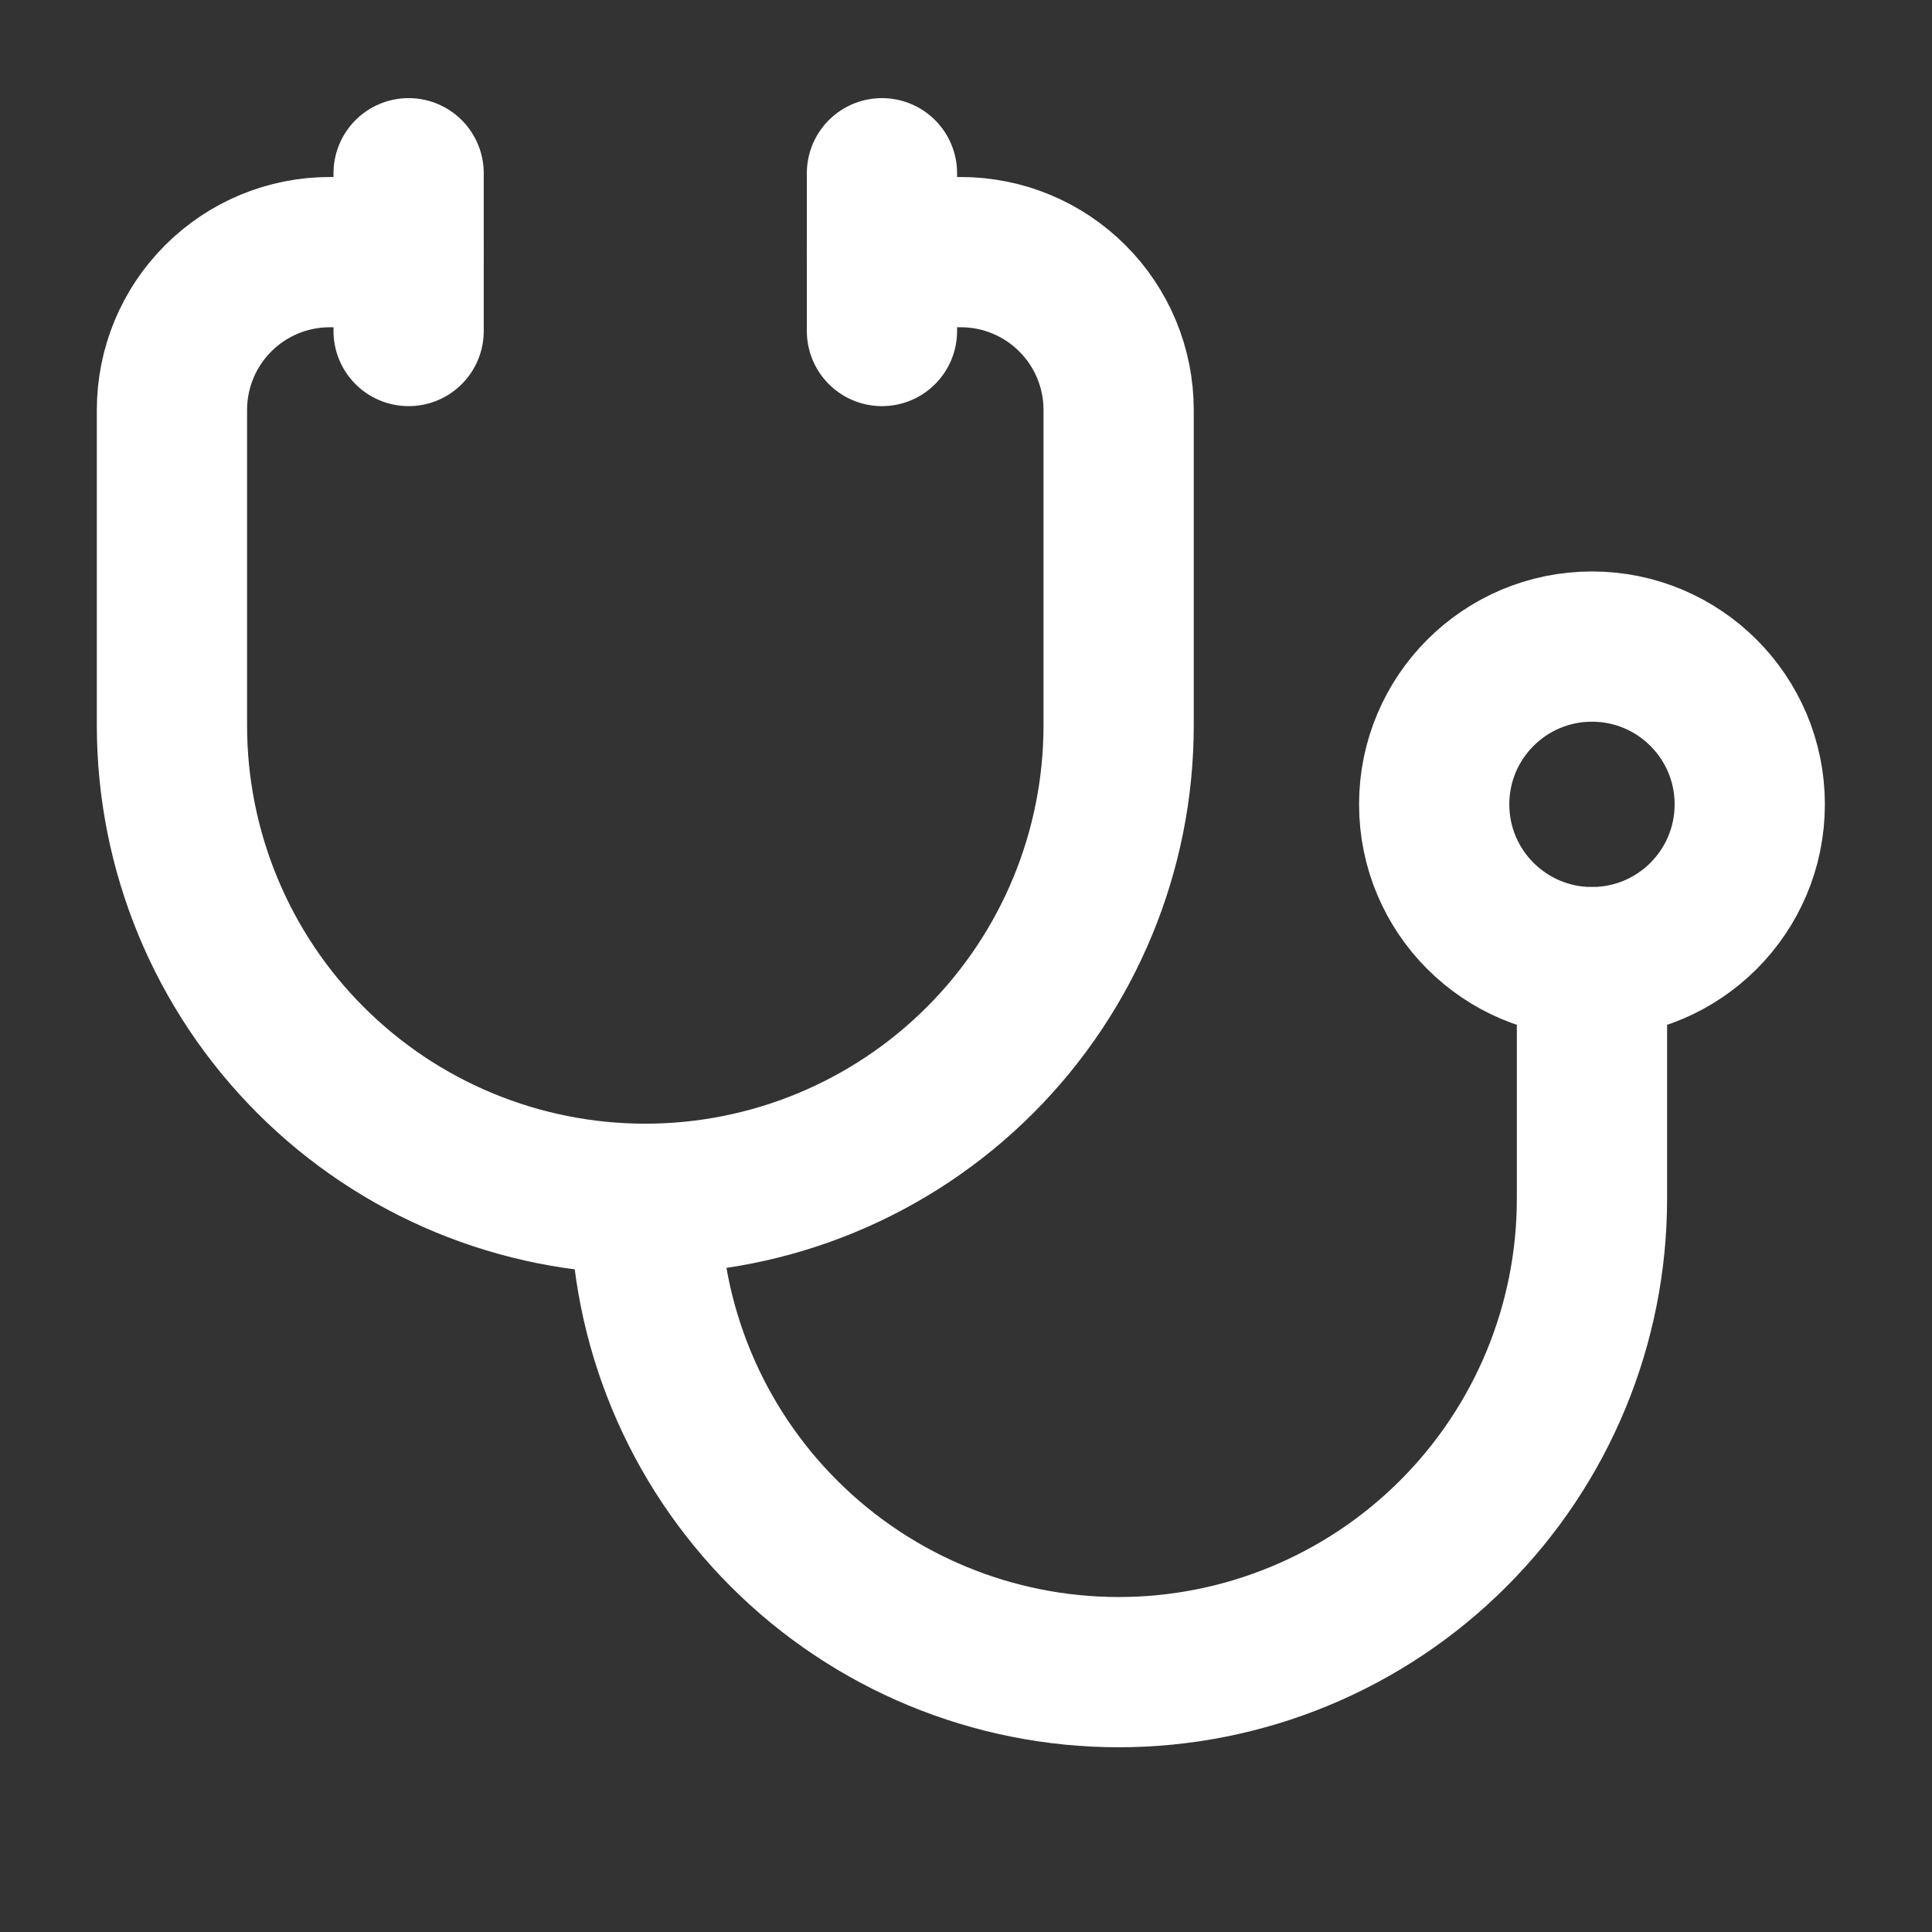 <svg width="30" height="30" viewBox="0 0 30 30" fill="none" xmlns="http://www.w3.org/2000/svg">
<rect x="0" y="0" width="30" height="30" fill="#333333" stroke="none"/>
<path d="M13.695 2.69V5.14" stroke="white" stroke-width="2.333" stroke-linecap="round" stroke-linejoin="round"/>
<path d="M6.345 2.69V5.14" stroke="white" stroke-width="2.333" stroke-linecap="round" stroke-linejoin="round"/>
<path d="M6.345 3.915H5.12C4.47 3.915 3.847 4.173 3.388 4.633C2.928 5.092 2.67 5.715 2.67 6.365V11.265C2.67 13.214 3.444 15.084 4.823 16.462C6.201 17.841 8.071 18.615 10.02 18.615C11.969 18.615 13.839 17.841 15.217 16.462C16.596 15.084 17.37 13.214 17.37 11.265V6.365C17.37 5.715 17.112 5.092 16.652 4.633C16.193 4.173 15.57 3.915 14.92 3.915H13.695" stroke="white" stroke-width="2.333" stroke-linecap="round" stroke-linejoin="round"/>
<path d="M10.02 18.615C10.02 20.564 10.794 22.434 12.173 23.812C13.551 25.191 15.421 25.965 17.37 25.965C19.319 25.965 21.189 25.191 22.567 23.812C23.946 22.434 24.72 20.564 24.72 18.615V14.94" stroke="white" stroke-width="2.333" stroke-linecap="round" stroke-linejoin="round"/>
<path d="M24.72 14.94C26.073 14.94 27.17 13.843 27.17 12.49C27.17 11.137 26.073 10.04 24.72 10.04C23.367 10.04 22.27 11.137 22.27 12.49C22.27 13.843 23.367 14.94 24.72 14.94Z" stroke="white" stroke-width="2.333" stroke-linecap="round" stroke-linejoin="round"/>
</svg>

